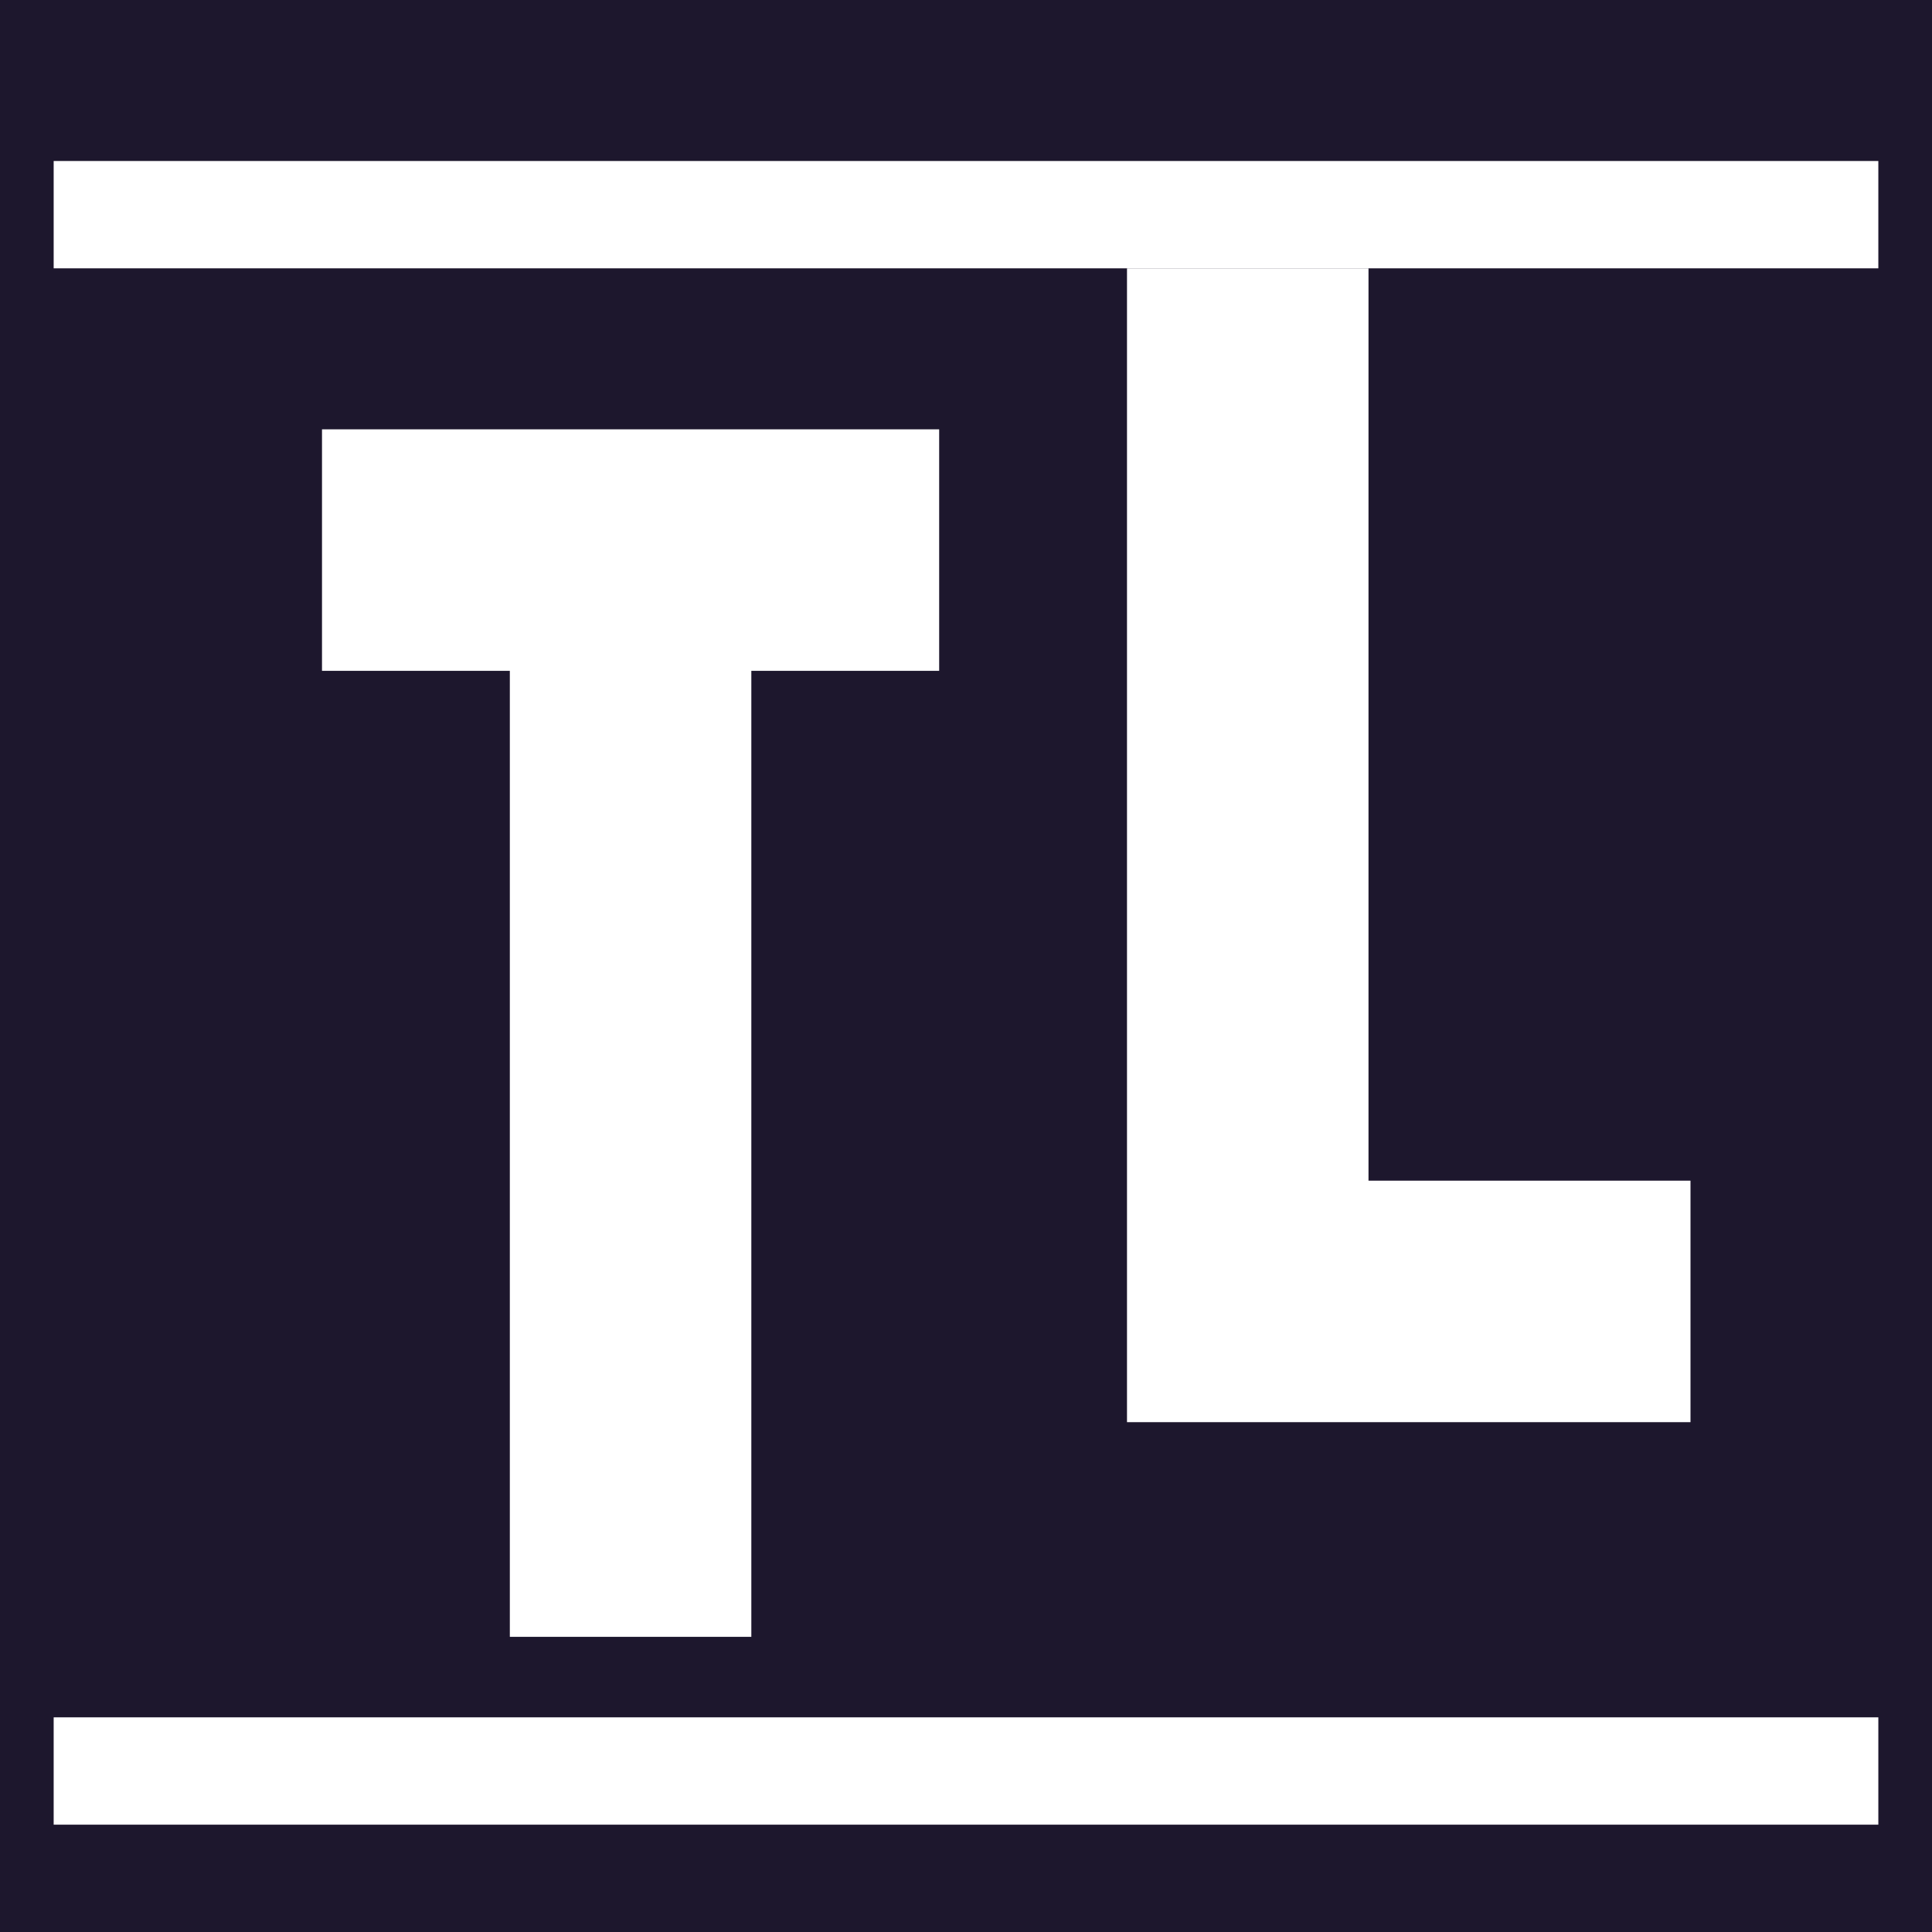 <svg width="36" height="36" viewBox="0 0 36 36" fill="none" xmlns="http://www.w3.org/2000/svg">
<rect width="36" height="36" fill="#1D172D"/>
<path d="M25.5 22V5H21V26.5H31.5V22H25.5Z" fill="white"/>
<path d="M17.5 8H6V12.5H9.5V30.5H14V12.5H17.5V8Z" fill="white"/>
<rect x="1" y="3" width="34" height="2" fill="white"/>
<rect x="1" y="32" width="34" height="2" fill="white"/>
</svg>
